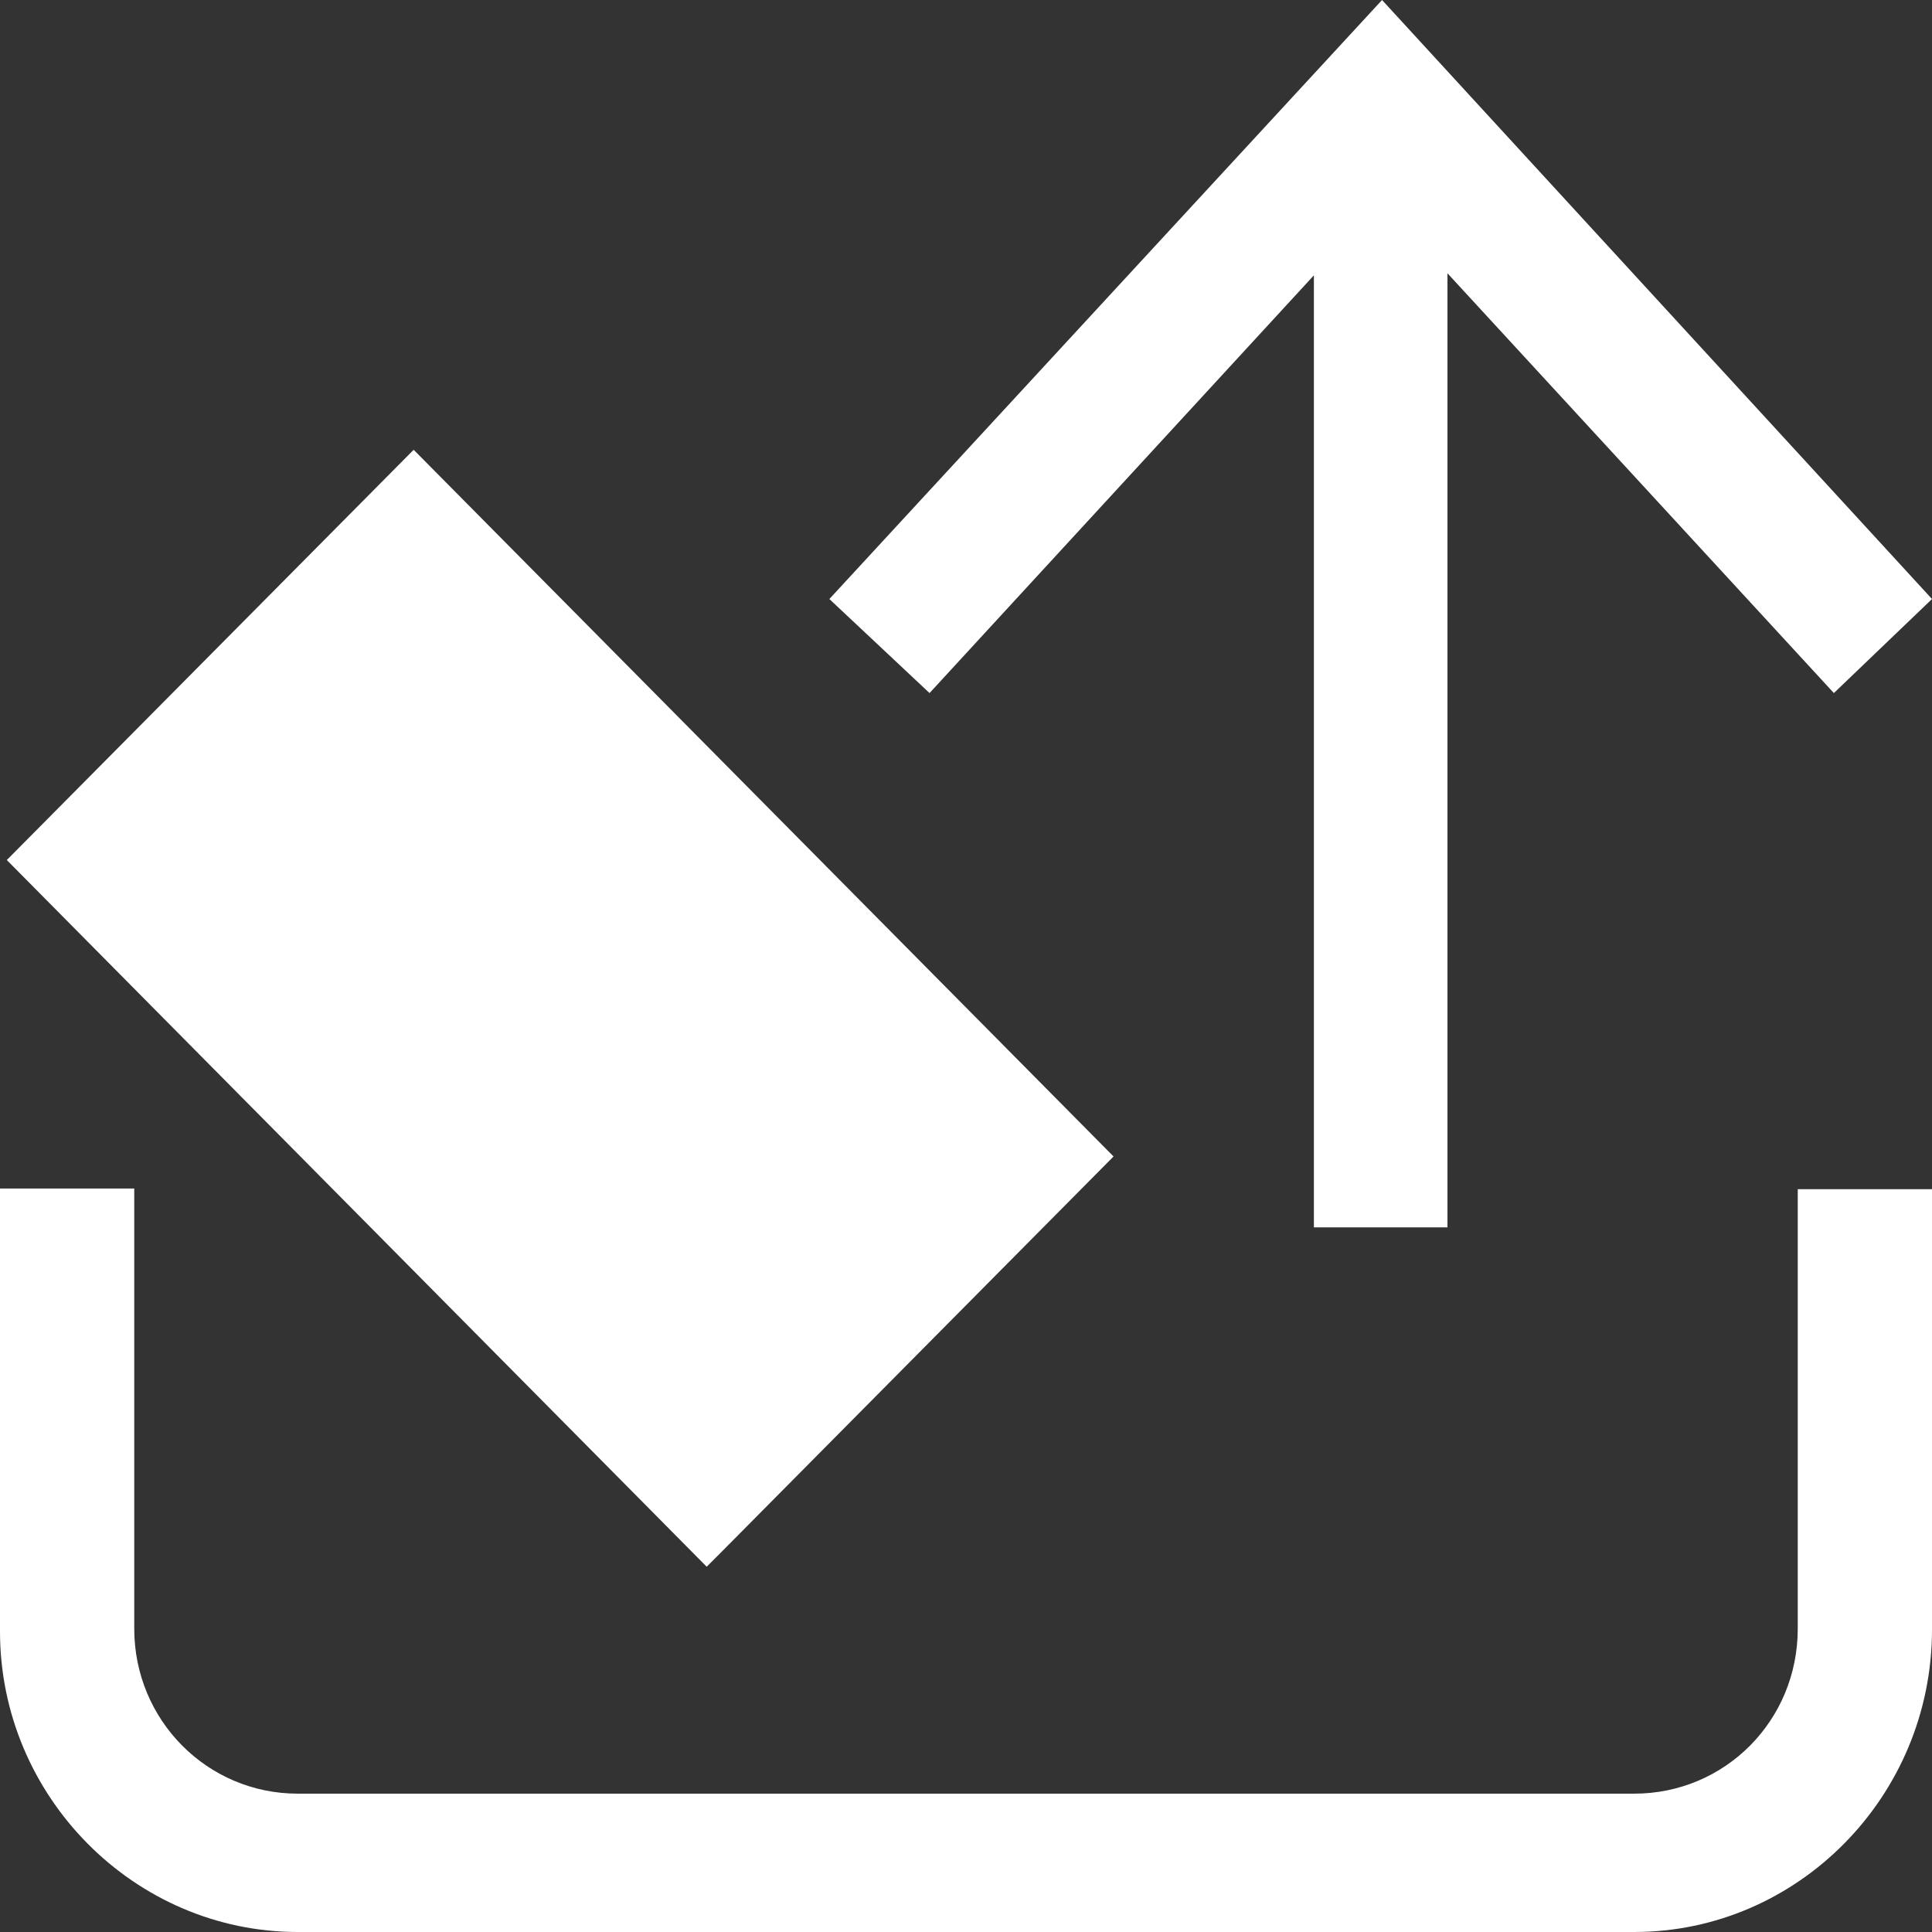 <?xml version="1.0" encoding="UTF-8"?>
<svg id="Layer_1" xmlns="http://www.w3.org/2000/svg" version="1.1" viewBox="0 0 28.35 28.35">
  <rect x="0" y="0" width="28.35" height="28.35" fill="#333333" stroke="none"/>
  <!-- Generator: Adobe Illustrator 29.8.1, SVG Export Plug-In . SVG Version: 2.1.1 Build 2)  -->
  <defs>
    <style>
      .st0 {
        fill: #fff;
      }
    </style>
  </defs>
  <path class="st0" d="M26.38,23.9c0,1.35-1.07,2.42-2.4,2.42H4.37c-1.33,0-2.4-1.08-2.4-2.42v-6.46H0v6.5c0,2.42,1.97,4.41,4.37,4.41h19.61c2.4,0,4.37-1.99,4.37-4.44v-6.46h-1.97v6.46Z"/>
  <polygon class="st0" points="19.28 4.04 19.28 18.01 21.24 18.01 21.24 4.01 26.91 10.17 28.35 8.79 20.28 0 12.17 8.79 13.64 10.17 19.28 4.04"/>
  <polygon class="st0" points="10.57 22.79 16.34 16.97 6.07 6.6 .1 12.62 10.37 22.99 10.57 22.79"/>
</svg>
